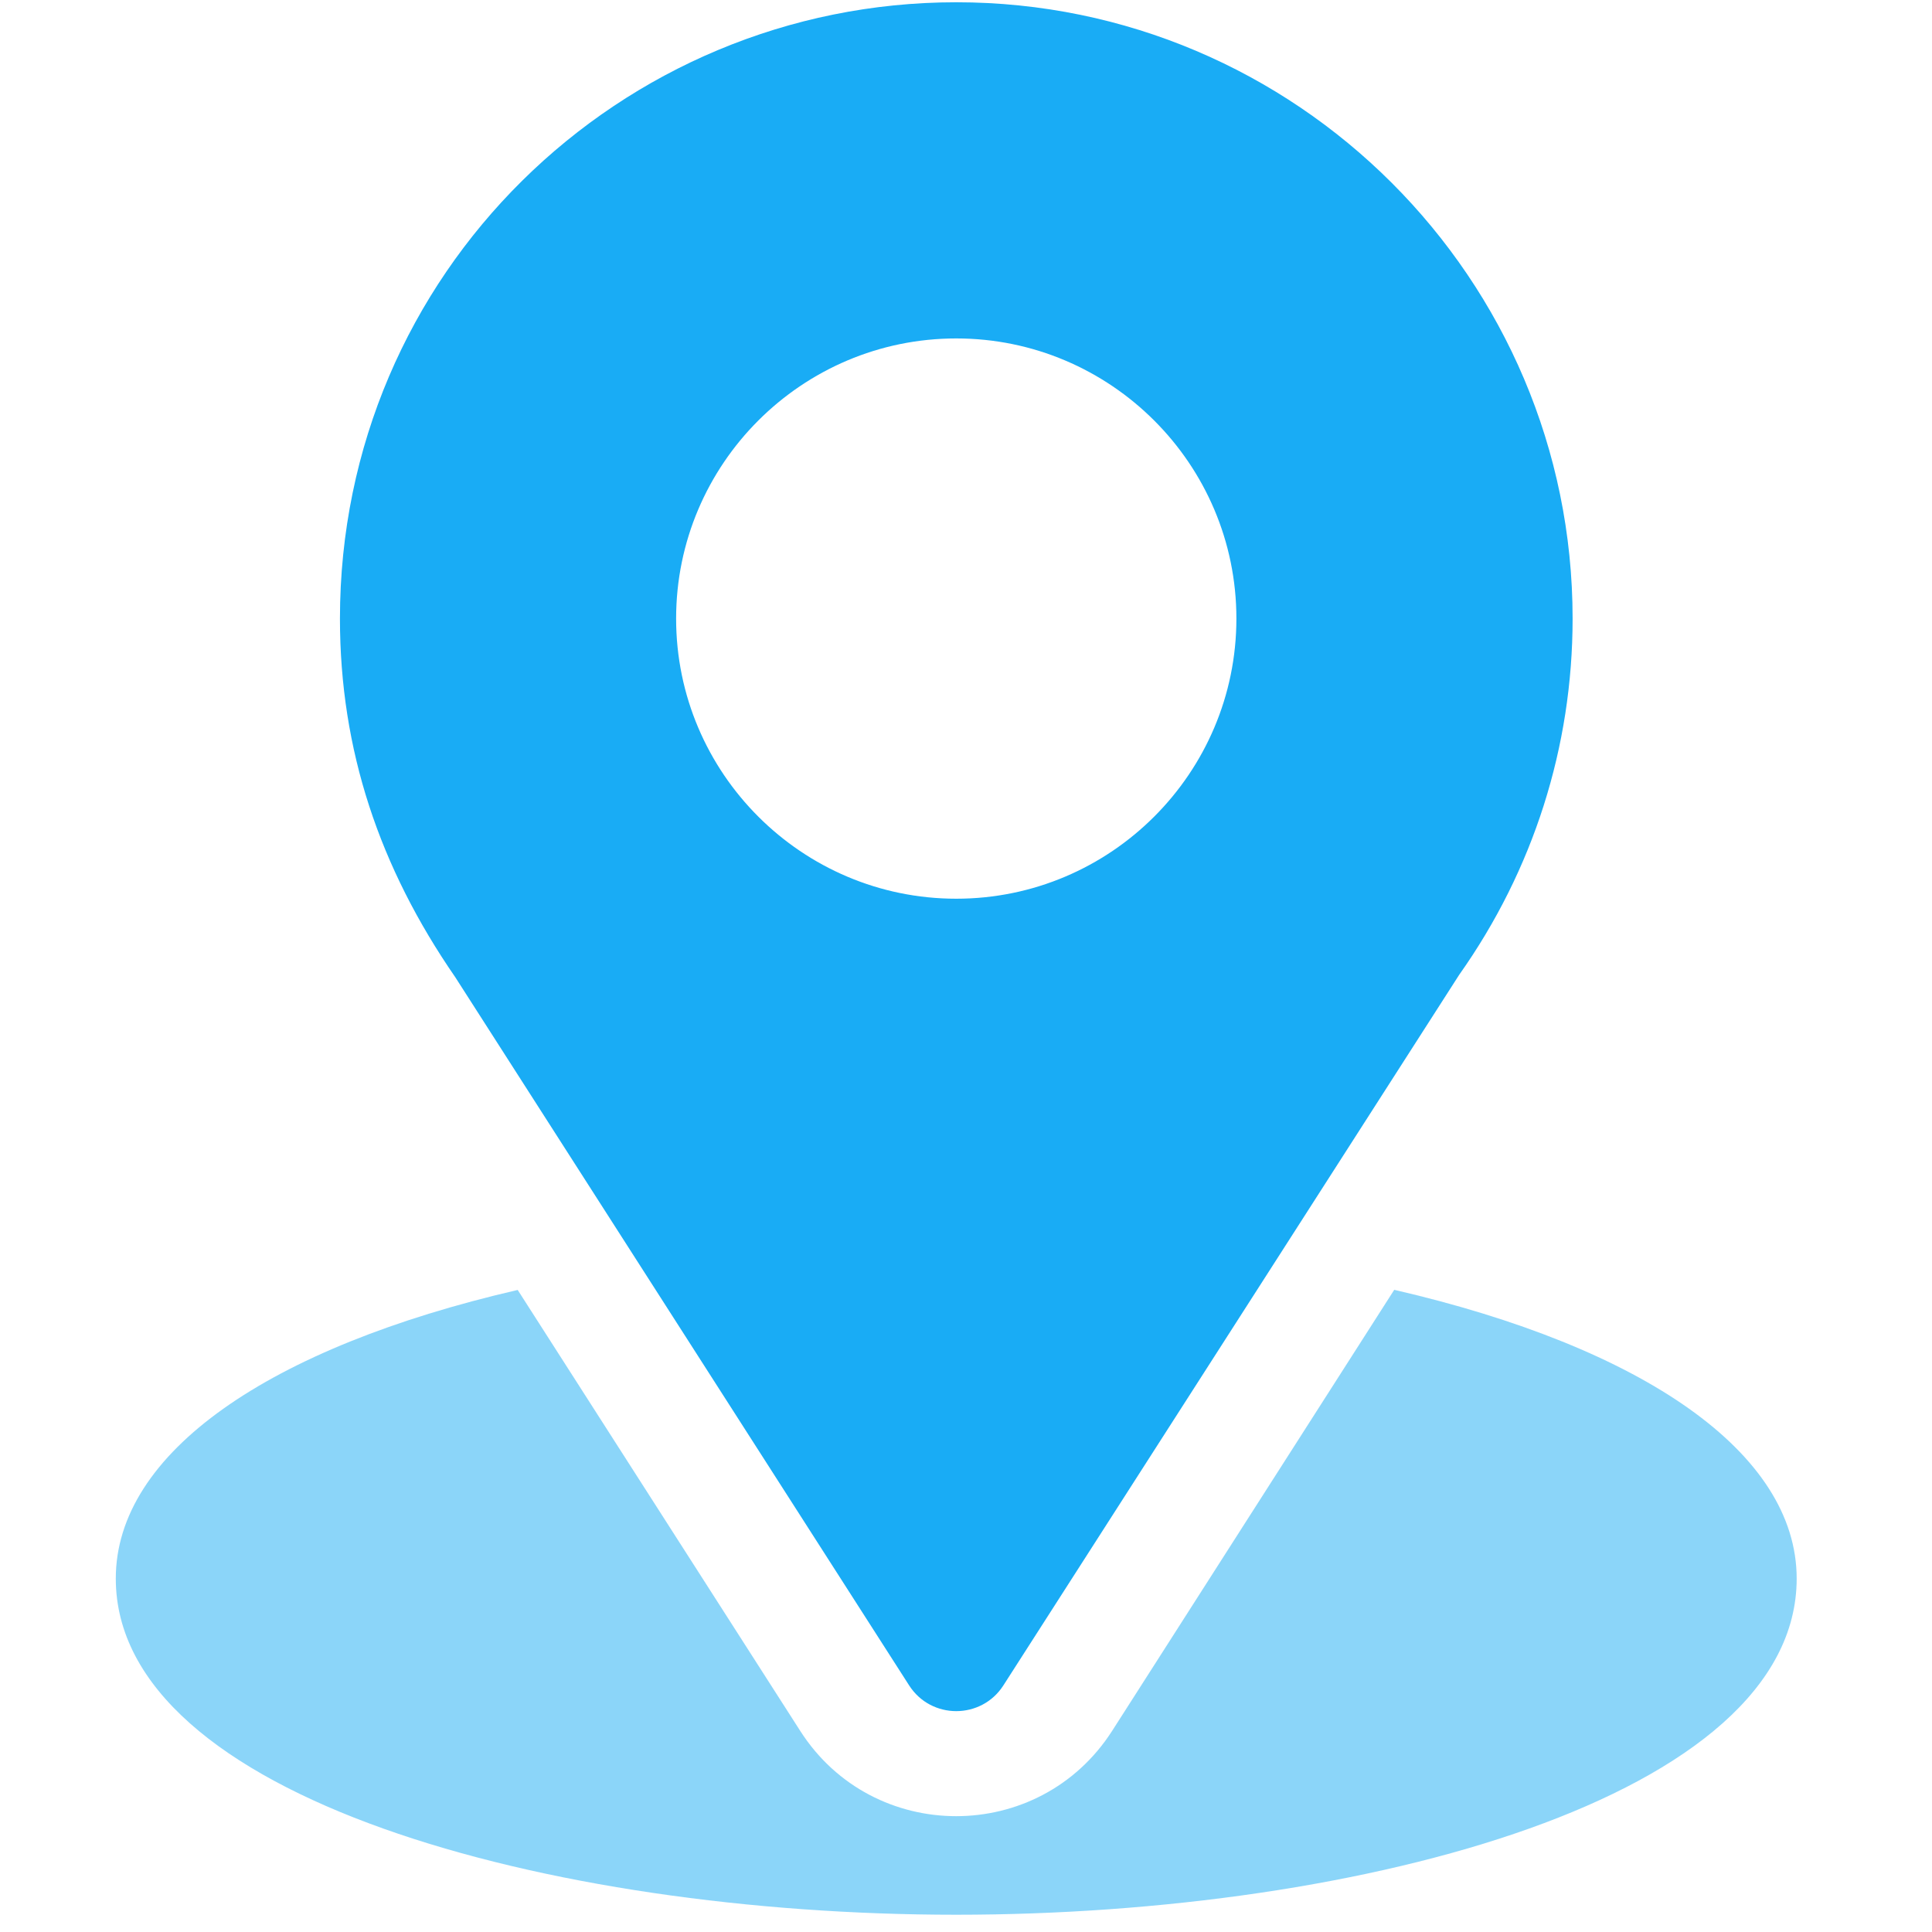 <svg width="46" height="46" viewBox="0 0 46 46" fill="none" xmlns="http://www.w3.org/2000/svg">
<g clip-path="url(#clip0_1830_11880)">
<path d="M22.768 0.054C14.767 0.054 8.094 6.499 8.094 14.728C8.094 17.859 9.035 20.651 10.84 23.267L21.645 40.127C22.169 40.947 23.368 40.945 23.891 40.127L34.743 23.209C36.51 20.712 37.443 17.779 37.443 14.728C37.443 6.637 30.86 0.054 22.768 0.054ZM22.768 21.398C19.09 21.398 16.098 18.406 16.098 14.728C16.098 11.05 19.09 8.058 22.768 8.058C26.446 8.058 29.438 11.05 29.438 14.728C29.438 18.406 26.446 21.398 22.768 21.398Z" fill="#19ACF5"/>
<path opacity="0.5" d="M33.196 30.71L26.479 41.212C24.74 43.923 20.785 43.914 19.055 41.215L12.326 30.713C6.406 32.081 2.757 34.589 2.757 37.585C2.757 42.785 13.067 45.589 22.767 45.589C32.468 45.589 42.778 42.785 42.778 37.585C42.778 34.587 39.123 32.078 33.196 30.71Z" fill="#19ACF5"/>
</g>
<defs>
<clipPath id="clip0_1830_11880">
<rect width="45.535" height="45.535" fill="white" transform="translate(0 0.054)"/>
</clipPath>
</defs>
</svg>
